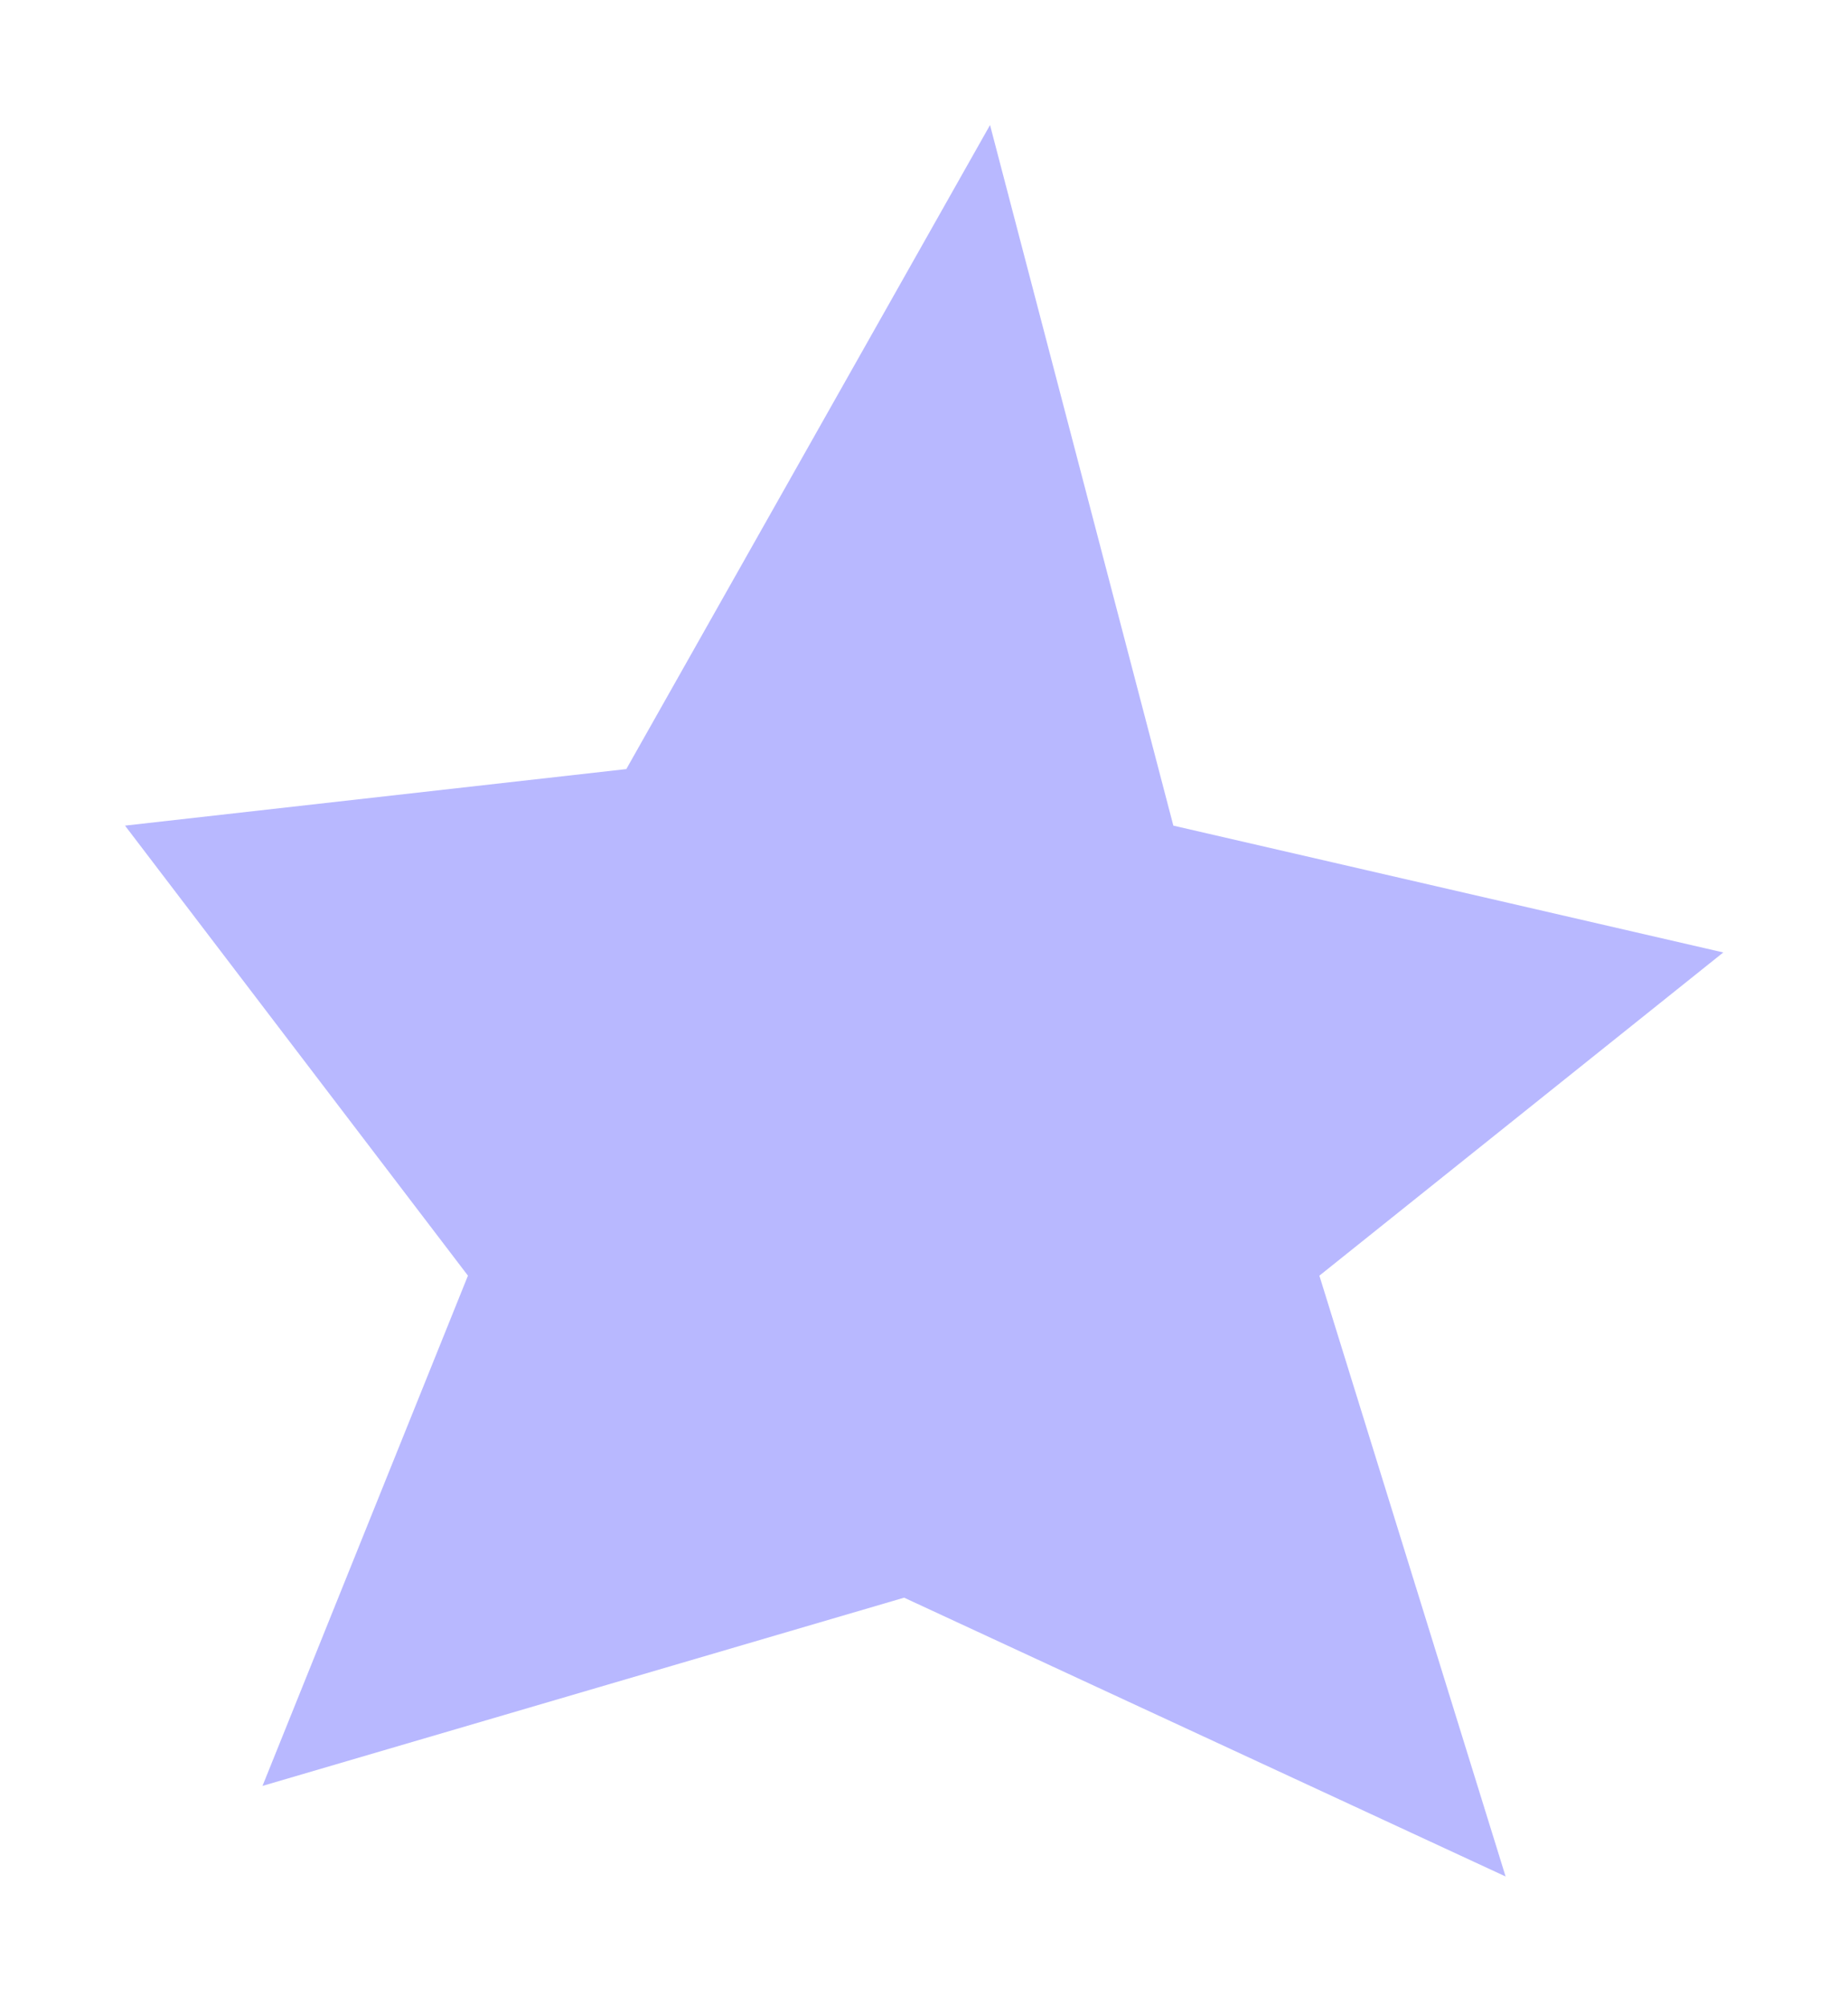 <?xml version="1.0" encoding="utf-8"?>
<svg xmlns="http://www.w3.org/2000/svg" fill="none" height="100%" overflow="visible" preserveAspectRatio="none" style="display: block;" viewBox="0 0 340 369" width="100%">
<g filter="url(#filter0_f_0_10452)" id="Star 4">
<path d="M182.149 23L215.876 151.859L317.056 175.187L242.743 234.635L277.005 345.147L166.339 293.864L48.295 328.485L86.094 234.635L23 151.859L115.231 141.458L182.149 23Z" fill="#B8B8FF"/>
</g>
<defs>
<filter color-interpolation-filters="sRGB" filterUnits="userSpaceOnUse" height="367.947" id="filter0_f_0_10452" width="339.856" x="0.1" y="0.1">
<feFlood flood-opacity="0" result="BackgroundImageFix"/>
<feBlend in="SourceGraphic" in2="BackgroundImageFix" mode="normal" result="shape"/>
<feGaussianBlur result="effect1_foregroundBlur_0_10452" stdDeviation="11.45"/>
</filter>
</defs>
</svg>